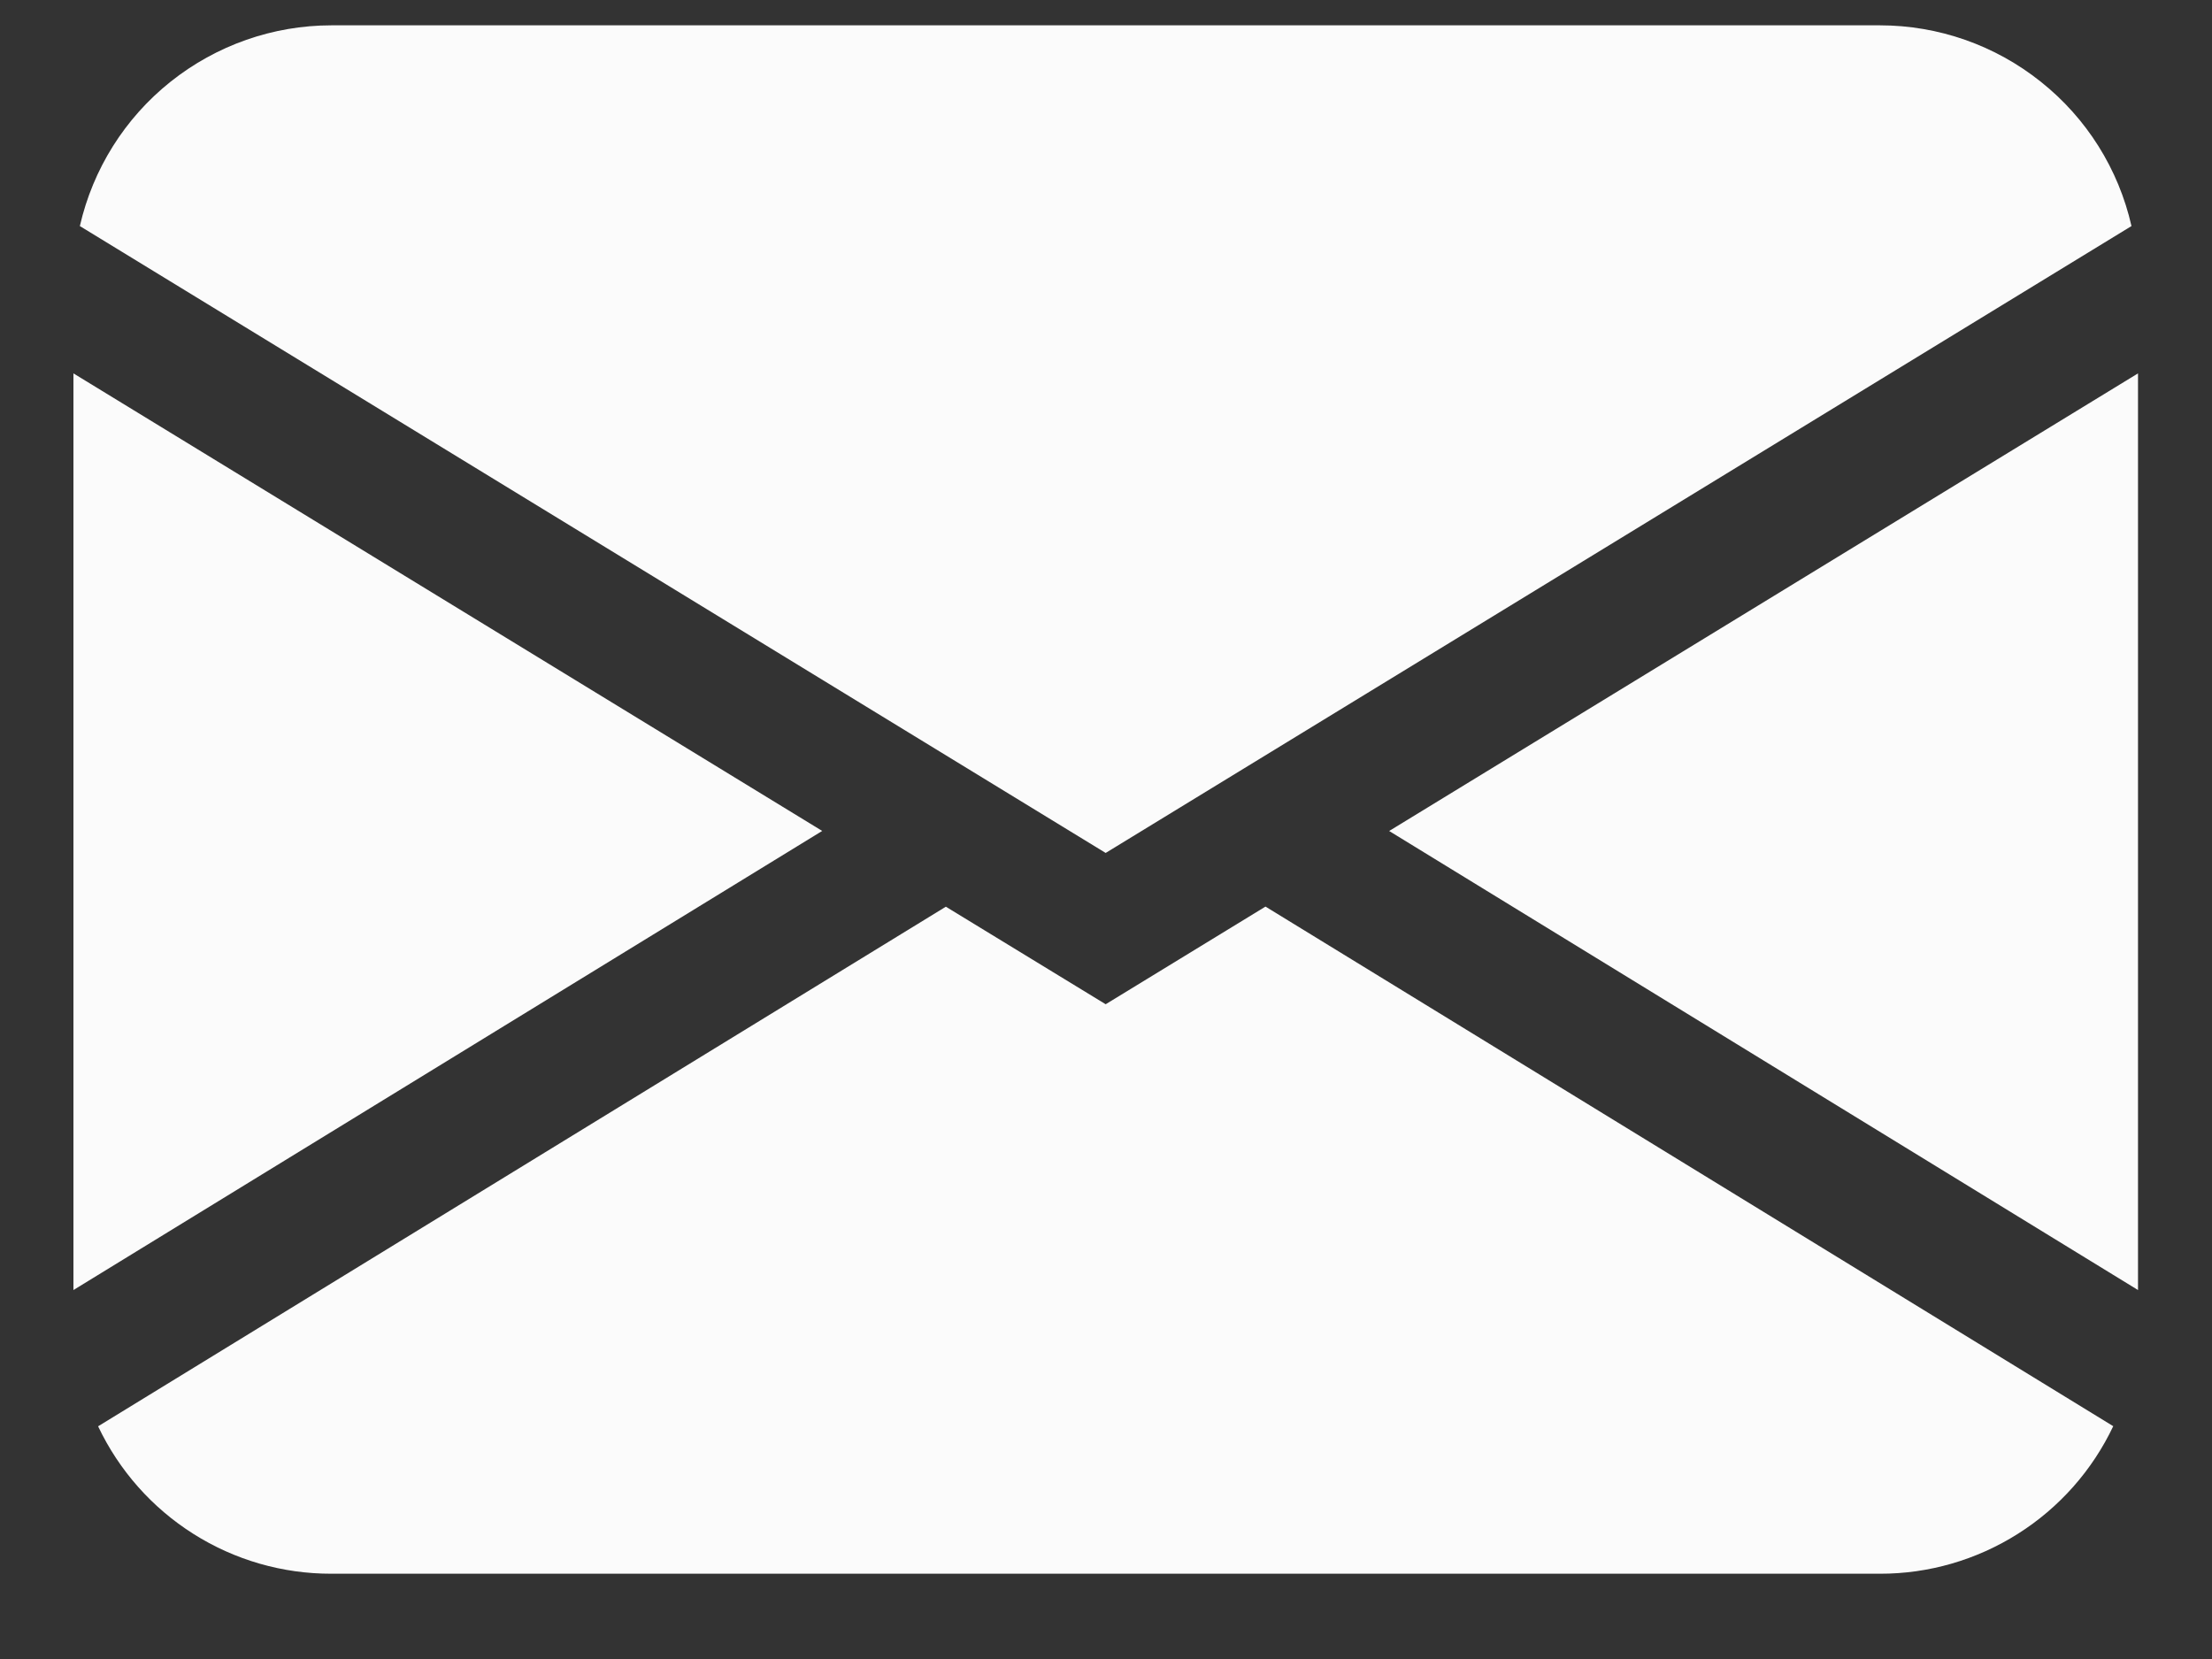 <svg width="20" height="15" viewBox="0 0 20 15" fill="none" xmlns="http://www.w3.org/2000/svg">
<rect x="0" y="0" width="20" height="15" fill="#333333" stroke="none"/>
<path d="M0.722 2.044C0.84 1.528 1.129 1.068 1.542 0.739C1.956 0.409 2.469 0.229 2.997 0.229H16.997C17.526 0.229 18.039 0.409 18.452 0.739C18.866 1.068 19.155 1.528 19.272 2.044L9.997 7.712L0.722 2.044ZM0.664 3.376V11.664L7.434 7.513L0.664 3.376ZM8.552 8.198L0.887 12.896C1.076 13.295 1.375 13.633 1.749 13.869C2.122 14.105 2.555 14.23 2.997 14.229H16.997C17.439 14.23 17.872 14.104 18.245 13.868C18.619 13.632 18.918 13.294 19.107 12.895L11.442 8.197L9.997 9.08L8.552 8.198ZM12.561 7.514L19.331 11.664V3.376L12.561 7.513V7.514Z" fill="#FBFBFB"/>
</svg>
